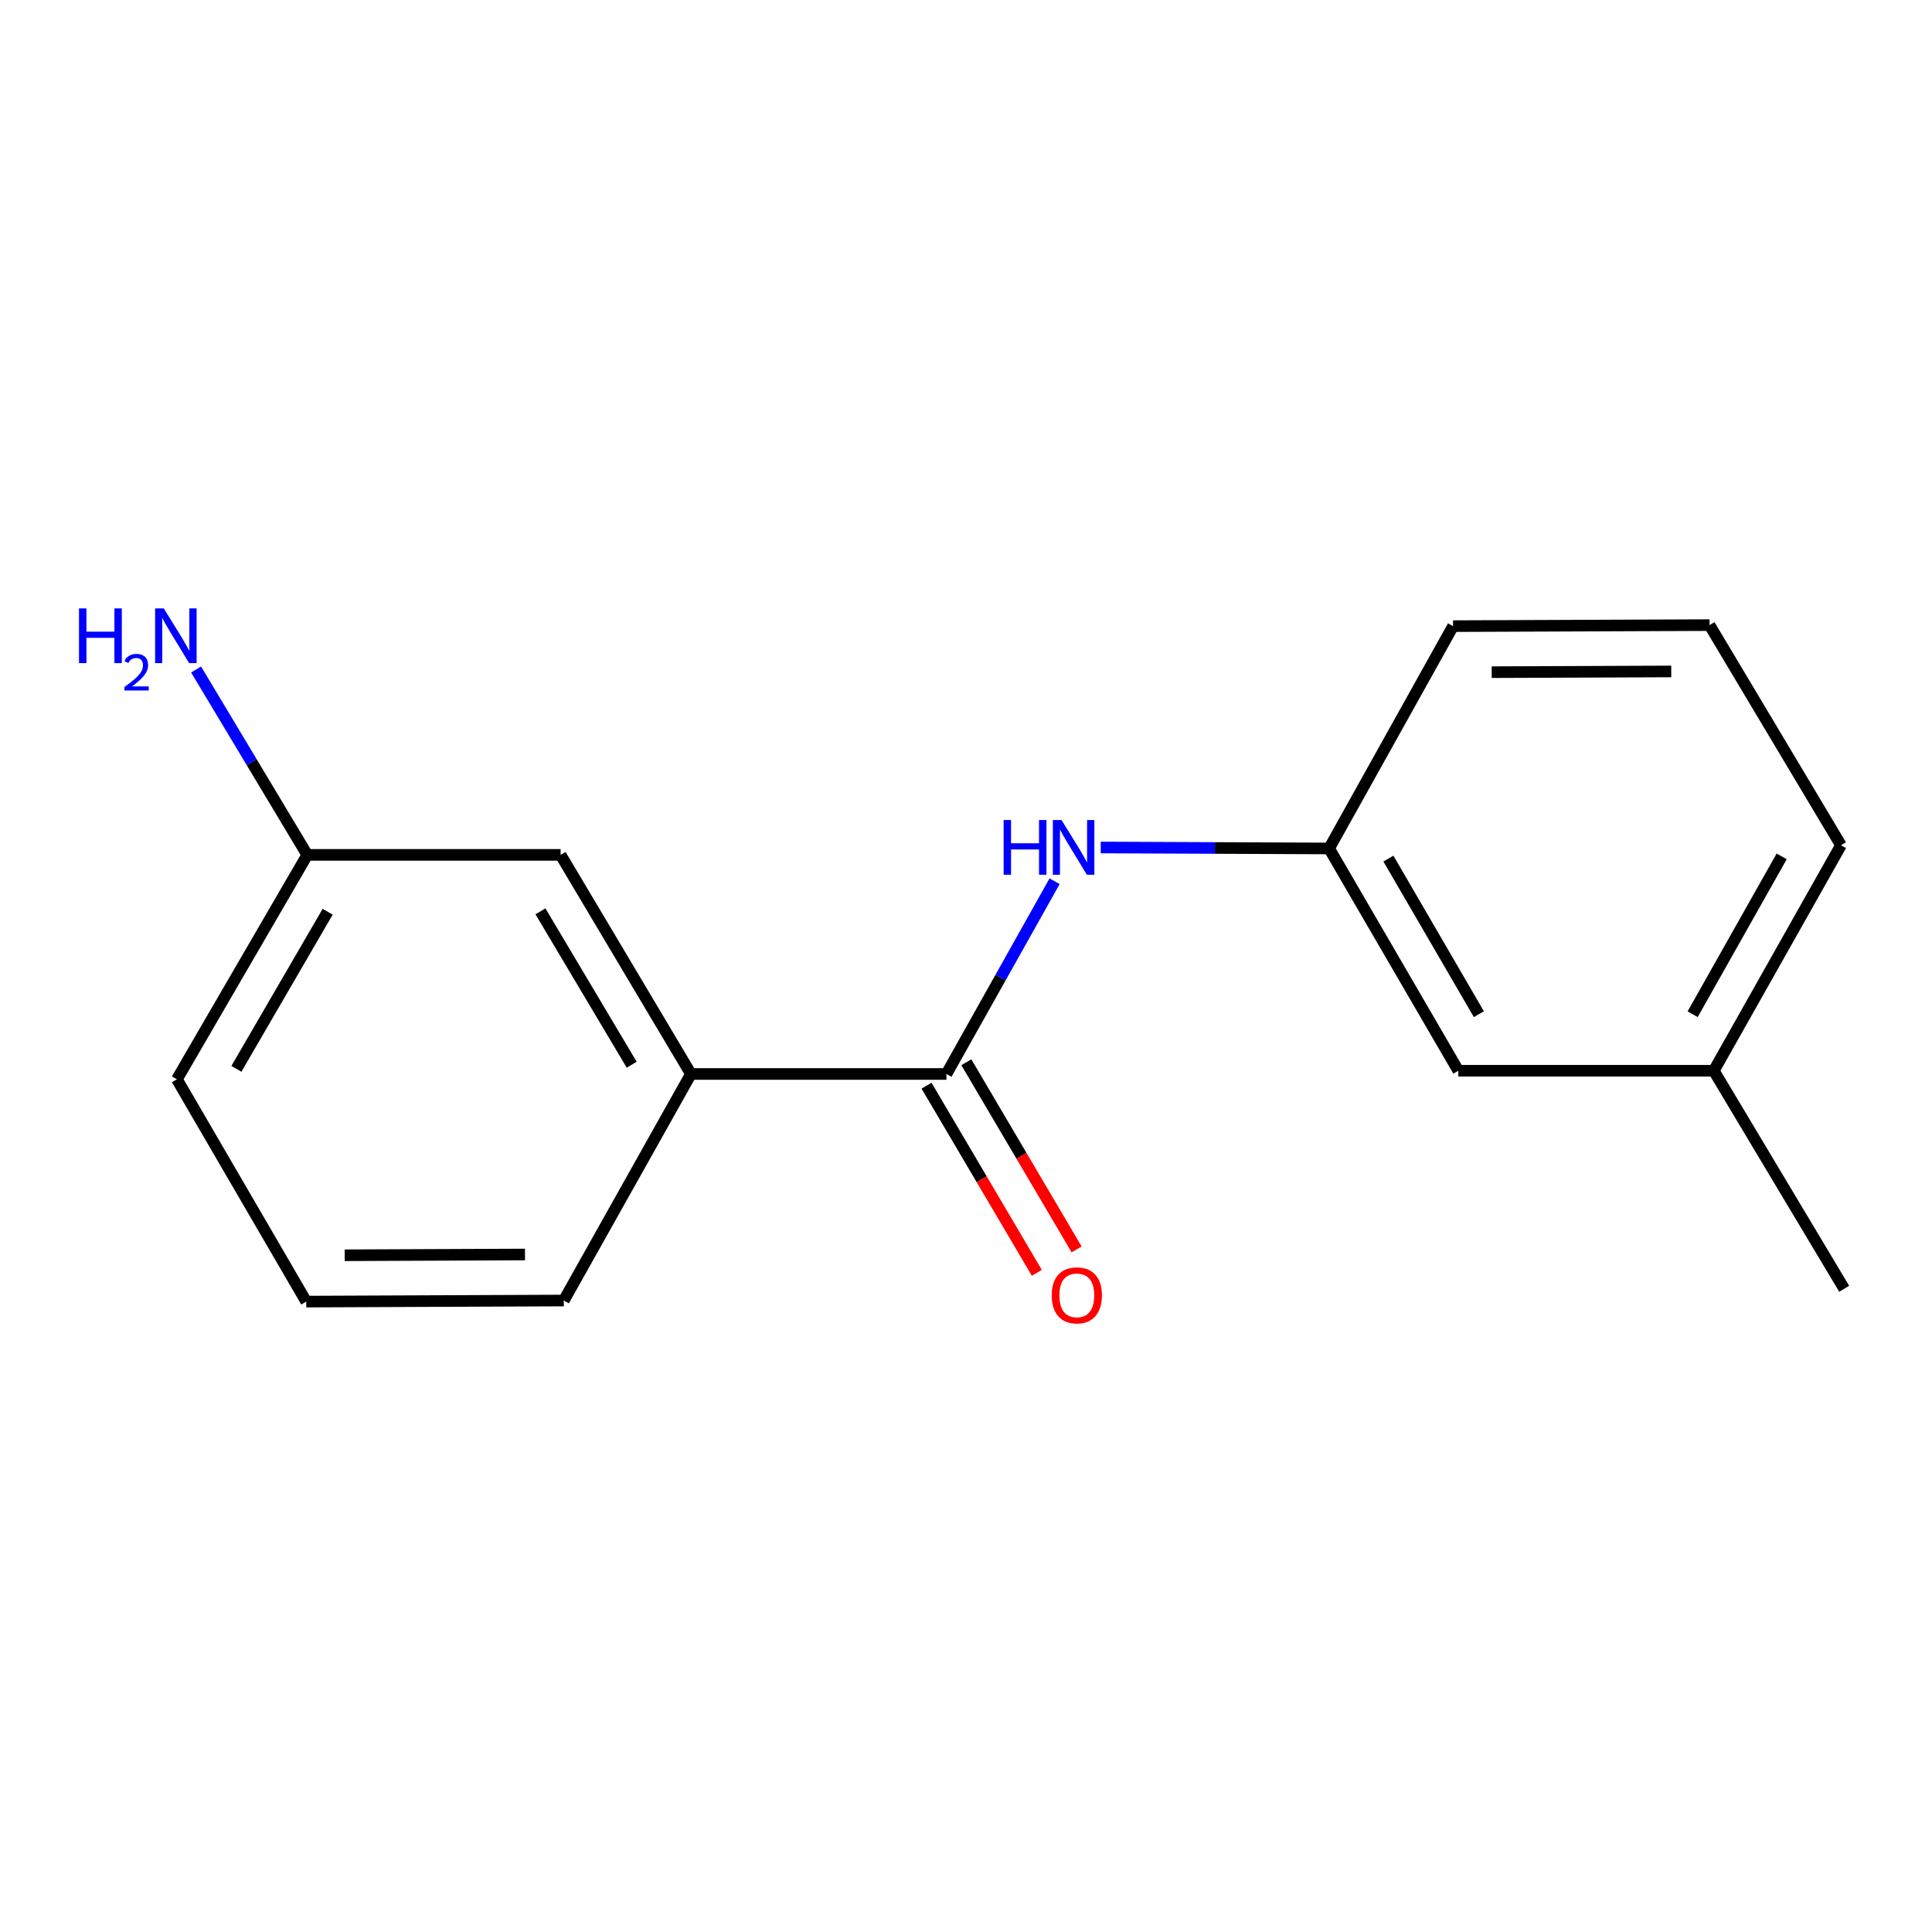 <?xml version='1.0' encoding='iso-8859-1'?>
<svg version='1.1' baseProfile='full'
              xmlns='http://www.w3.org/2000/svg'
                      xmlns:rdkit='http://www.rdkit.org/xml'
                      xmlns:xlink='http://www.w3.org/1999/xlink'
                  xml:space='preserve'
width='1000px' height='1000px' viewBox='0 0 1000 1000'>
<!-- END OF HEADER -->
<rect style='opacity:1.0;fill:#FFFFFF;stroke:none' width='1000' height='1000' x='0' y='0'> </rect>
<path class='bond-0' d='M 489.876,555.884 L 517.868,506.005' style='fill:none;fill-rule:evenodd;stroke:#000000;stroke-width:6px;stroke-linecap:butt;stroke-linejoin:miter;stroke-opacity:1' />
<path class='bond-0' d='M 517.868,506.005 L 545.86,456.126' style='fill:none;fill-rule:evenodd;stroke:#0000FF;stroke-width:6px;stroke-linecap:butt;stroke-linejoin:miter;stroke-opacity:1' />
<path class='bond-1' d='M 489.876,555.884 L 357.629,555.884' style='fill:none;fill-rule:evenodd;stroke:#000000;stroke-width:6px;stroke-linecap:butt;stroke-linejoin:miter;stroke-opacity:1' />
<path class='bond-2' d='M 479.579,561.952 L 508.119,610.383' style='fill:none;fill-rule:evenodd;stroke:#000000;stroke-width:6px;stroke-linecap:butt;stroke-linejoin:miter;stroke-opacity:1' />
<path class='bond-2' d='M 508.119,610.383 L 536.66,658.813' style='fill:none;fill-rule:evenodd;stroke:#FF0000;stroke-width:6px;stroke-linecap:butt;stroke-linejoin:miter;stroke-opacity:1' />
<path class='bond-2' d='M 500.173,549.815 L 528.714,598.246' style='fill:none;fill-rule:evenodd;stroke:#000000;stroke-width:6px;stroke-linecap:butt;stroke-linejoin:miter;stroke-opacity:1' />
<path class='bond-2' d='M 528.714,598.246 L 557.254,646.677' style='fill:none;fill-rule:evenodd;stroke:#FF0000;stroke-width:6px;stroke-linecap:butt;stroke-linejoin:miter;stroke-opacity:1' />
<path class='bond-3' d='M 569.74,438.663 L 628.84,438.913' style='fill:none;fill-rule:evenodd;stroke:#0000FF;stroke-width:6px;stroke-linecap:butt;stroke-linejoin:miter;stroke-opacity:1' />
<path class='bond-3' d='M 628.84,438.913 L 687.941,439.162' style='fill:none;fill-rule:evenodd;stroke:#000000;stroke-width:6px;stroke-linecap:butt;stroke-linejoin:miter;stroke-opacity:1' />
<path class='bond-4' d='M 357.629,555.884 L 290.165,442.482' style='fill:none;fill-rule:evenodd;stroke:#000000;stroke-width:6px;stroke-linecap:butt;stroke-linejoin:miter;stroke-opacity:1' />
<path class='bond-4' d='M 326.965,551.095 L 279.74,471.714' style='fill:none;fill-rule:evenodd;stroke:#000000;stroke-width:6px;stroke-linecap:butt;stroke-linejoin:miter;stroke-opacity:1' />
<path class='bond-9' d='M 357.629,555.884 L 291.825,673.15' style='fill:none;fill-rule:evenodd;stroke:#000000;stroke-width:6px;stroke-linecap:butt;stroke-linejoin:miter;stroke-opacity:1' />
<path class='bond-6' d='M 687.941,439.162 L 754.834,554.224' style='fill:none;fill-rule:evenodd;stroke:#000000;stroke-width:6px;stroke-linecap:butt;stroke-linejoin:miter;stroke-opacity:1' />
<path class='bond-6' d='M 718.641,444.406 L 765.466,524.95' style='fill:none;fill-rule:evenodd;stroke:#000000;stroke-width:6px;stroke-linecap:butt;stroke-linejoin:miter;stroke-opacity:1' />
<path class='bond-12' d='M 687.941,439.162 L 752.098,324.087' style='fill:none;fill-rule:evenodd;stroke:#000000;stroke-width:6px;stroke-linecap:butt;stroke-linejoin:miter;stroke-opacity:1' />
<path class='bond-5' d='M 290.165,442.482 L 159.047,442.482' style='fill:none;fill-rule:evenodd;stroke:#000000;stroke-width:6px;stroke-linecap:butt;stroke-linejoin:miter;stroke-opacity:1' />
<path class='bond-7' d='M 159.047,442.482 L 130.273,394.508' style='fill:none;fill-rule:evenodd;stroke:#000000;stroke-width:6px;stroke-linecap:butt;stroke-linejoin:miter;stroke-opacity:1' />
<path class='bond-7' d='M 130.273,394.508 L 101.5,346.533' style='fill:none;fill-rule:evenodd;stroke:#0000FF;stroke-width:6px;stroke-linecap:butt;stroke-linejoin:miter;stroke-opacity:1' />
<path class='bond-13' d='M 159.047,442.482 L 91.569,558.646' style='fill:none;fill-rule:evenodd;stroke:#000000;stroke-width:6px;stroke-linecap:butt;stroke-linejoin:miter;stroke-opacity:1' />
<path class='bond-13' d='M 169.596,471.914 L 122.361,553.229' style='fill:none;fill-rule:evenodd;stroke:#000000;stroke-width:6px;stroke-linecap:butt;stroke-linejoin:miter;stroke-opacity:1' />
<path class='bond-8' d='M 754.834,554.224 L 887.054,554.224' style='fill:none;fill-rule:evenodd;stroke:#000000;stroke-width:6px;stroke-linecap:butt;stroke-linejoin:miter;stroke-opacity:1' />
<path class='bond-15' d='M 887.054,554.224 L 954.545,667.068' style='fill:none;fill-rule:evenodd;stroke:#000000;stroke-width:6px;stroke-linecap:butt;stroke-linejoin:miter;stroke-opacity:1' />
<path class='bond-17' d='M 887.054,554.224 L 952.885,437.502' style='fill:none;fill-rule:evenodd;stroke:#000000;stroke-width:6px;stroke-linecap:butt;stroke-linejoin:miter;stroke-opacity:1' />
<path class='bond-17' d='M 876.107,524.972 L 922.189,443.267' style='fill:none;fill-rule:evenodd;stroke:#000000;stroke-width:6px;stroke-linecap:butt;stroke-linejoin:miter;stroke-opacity:1' />
<path class='bond-10' d='M 291.825,673.15 L 158.516,673.708' style='fill:none;fill-rule:evenodd;stroke:#000000;stroke-width:6px;stroke-linecap:butt;stroke-linejoin:miter;stroke-opacity:1' />
<path class='bond-10' d='M 271.728,649.329 L 178.412,649.72' style='fill:none;fill-rule:evenodd;stroke:#000000;stroke-width:6px;stroke-linecap:butt;stroke-linejoin:miter;stroke-opacity:1' />
<path class='bond-16' d='M 158.516,673.708 L 91.569,558.646' style='fill:none;fill-rule:evenodd;stroke:#000000;stroke-width:6px;stroke-linecap:butt;stroke-linejoin:miter;stroke-opacity:1' />
<path class='bond-11' d='M 884.85,323.556 L 752.098,324.087' style='fill:none;fill-rule:evenodd;stroke:#000000;stroke-width:6px;stroke-linecap:butt;stroke-linejoin:miter;stroke-opacity:1' />
<path class='bond-11' d='M 865.033,347.54 L 772.107,347.912' style='fill:none;fill-rule:evenodd;stroke:#000000;stroke-width:6px;stroke-linecap:butt;stroke-linejoin:miter;stroke-opacity:1' />
<path class='bond-14' d='M 884.85,323.556 L 952.885,437.502' style='fill:none;fill-rule:evenodd;stroke:#000000;stroke-width:6px;stroke-linecap:butt;stroke-linejoin:miter;stroke-opacity:1' />
<path  class='atom-1' d='M 519.474 424.444
L 523.314 424.444
L 523.314 436.484
L 537.794 436.484
L 537.794 424.444
L 541.634 424.444
L 541.634 452.764
L 537.794 452.764
L 537.794 439.684
L 523.314 439.684
L 523.314 452.764
L 519.474 452.764
L 519.474 424.444
' fill='#0000FF'/>
<path  class='atom-1' d='M 549.434 424.444
L 558.714 439.444
Q 559.634 440.924, 561.114 443.604
Q 562.594 446.284, 562.674 446.444
L 562.674 424.444
L 566.434 424.444
L 566.434 452.764
L 562.554 452.764
L 552.594 436.364
Q 551.434 434.444, 550.194 432.244
Q 548.994 430.044, 548.634 429.364
L 548.634 452.764
L 544.954 452.764
L 544.954 424.444
L 549.434 424.444
' fill='#0000FF'/>
<path  class='atom-3' d='M 544.354 670.468
Q 544.354 663.668, 547.714 659.868
Q 551.074 656.068, 557.354 656.068
Q 563.634 656.068, 566.994 659.868
Q 570.354 663.668, 570.354 670.468
Q 570.354 677.348, 566.954 681.268
Q 563.554 685.148, 557.354 685.148
Q 551.114 685.148, 547.714 681.268
Q 544.354 677.388, 544.354 670.468
M 557.354 681.948
Q 561.674 681.948, 563.994 679.068
Q 566.354 676.148, 566.354 670.468
Q 566.354 664.908, 563.994 662.108
Q 561.674 659.268, 557.354 659.268
Q 553.034 659.268, 550.674 662.068
Q 548.354 664.868, 548.354 670.468
Q 548.354 676.188, 550.674 679.068
Q 553.034 681.948, 557.354 681.948
' fill='#FF0000'/>
<path  class='atom-8' d='M 40.892 314.907
L 44.732 314.907
L 44.732 326.947
L 59.212 326.947
L 59.212 314.907
L 63.052 314.907
L 63.052 343.227
L 59.212 343.227
L 59.212 330.147
L 44.732 330.147
L 44.732 343.227
L 40.892 343.227
L 40.892 314.907
' fill='#0000FF'/>
<path  class='atom-8' d='M 64.424 342.233
Q 65.111 340.465, 66.748 339.488
Q 68.384 338.485, 70.655 338.485
Q 73.48 338.485, 75.064 340.016
Q 76.648 341.547, 76.648 344.266
Q 76.648 347.038, 74.588 349.625
Q 72.556 352.213, 68.332 355.275
L 76.964 355.275
L 76.964 357.387
L 64.372 357.387
L 64.372 355.618
Q 67.856 353.137, 69.916 351.289
Q 72.001 349.441, 73.004 347.777
Q 74.008 346.114, 74.008 344.398
Q 74.008 342.603, 73.11 341.6
Q 72.212 340.597, 70.655 340.597
Q 69.15 340.597, 68.147 341.204
Q 67.144 341.811, 66.431 343.157
L 64.424 342.233
' fill='#0000FF'/>
<path  class='atom-8' d='M 84.764 314.907
L 94.044 329.907
Q 94.964 331.387, 96.444 334.067
Q 97.924 336.747, 98.004 336.907
L 98.004 314.907
L 101.764 314.907
L 101.764 343.227
L 97.884 343.227
L 87.924 326.827
Q 86.764 324.907, 85.524 322.707
Q 84.324 320.507, 83.964 319.827
L 83.964 343.227
L 80.284 343.227
L 80.284 314.907
L 84.764 314.907
' fill='#0000FF'/>
</svg>
